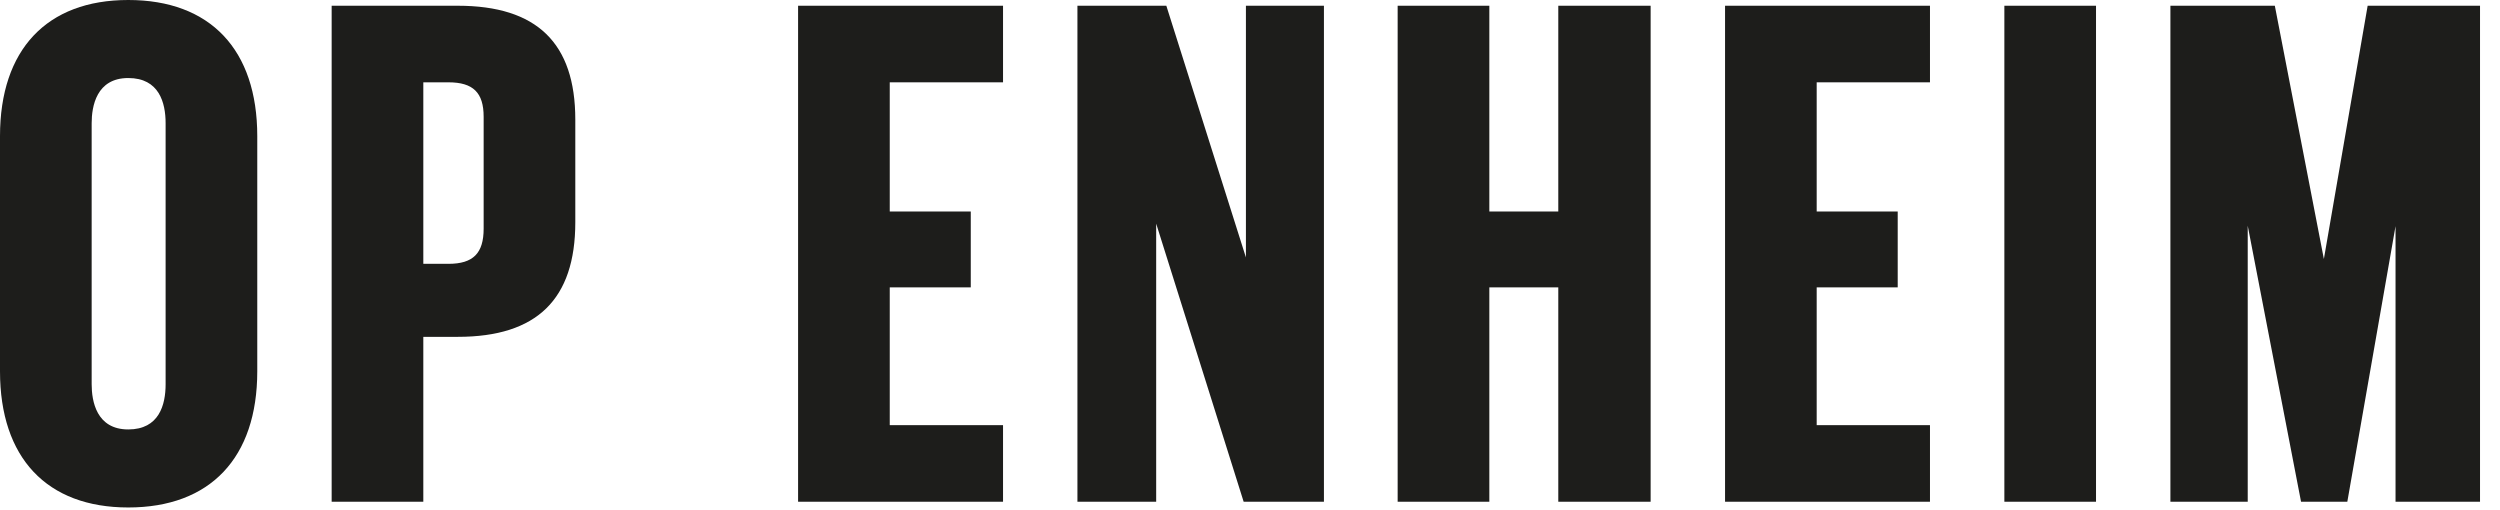 <?xml version="1.0" encoding="UTF-8" standalone="no"?><!DOCTYPE svg PUBLIC "-//W3C//DTD SVG 1.1//EN" "http://www.w3.org/Graphics/SVG/1.1/DTD/svg11.dtd"><svg width="100%" height="100%" viewBox="0 0 98 20" version="1.1" xmlns="http://www.w3.org/2000/svg" xmlns:xlink="http://www.w3.org/1999/xlink" xml:space="preserve" xmlns:serif="http://www.serif.com/" style="fill-rule:evenodd;clip-rule:evenodd;stroke-linejoin:round;stroke-miterlimit:2;"><g><path d="M5.028,19.893c-3.195,0 -5.028,-1.946 -5.028,-5.338l-0,-9.218c-0,-3.392 1.833,-5.337 5.028,-5.337c3.214,-0 5.057,1.945 5.057,5.337l-0,9.218c-0,3.392 -1.843,5.338 -5.057,5.338m0,-16.834c-1.249,-0 -1.435,1.11 -1.435,1.773l-0,10.229c-0,0.663 0.186,1.773 1.435,1.773c1.21,0 1.464,-0.964 1.464,-1.773l-0,-10.229c-0,-0.809 -0.254,-1.773 -1.464,-1.773" style="fill:#1d1d1b;fill-rule:nonzero;"/><path d="M13.001,19.668l0,-19.443l4.944,0c3.1,0 4.607,1.461 4.607,4.466l-0,4.019c-0,3.024 -1.507,4.494 -4.607,4.494l-1.351,0l0,6.464l-3.593,0Zm4.579,-9.326c0.967,0 1.379,-0.412 1.379,-1.379l-0,-4.385c-0,-0.947 -0.412,-1.351 -1.379,-1.351l-0.986,0l0,7.115l0.986,0Z" style="fill:#1d1d1b;fill-rule:nonzero;"/><path d="M48.751,19.668l-3.429,-10.901l-0,10.901l-3.087,0l0,-19.443l3.485,0l3.12,9.867l-0,-9.867l3.058,0l0,19.443l-3.147,0Z" style="fill:#1d1d1b;fill-rule:nonzero;"/><path d="M61.085,19.668l-0,-8.403l-2.703,0l-0,8.403l-3.594,0l0,-19.443l3.594,0l-0,8.066l2.703,-0l-0,-8.066l3.62,0l0,19.443l-3.62,0Z" style="fill:#1d1d1b;fill-rule:nonzero;"/><path d="M67.622,19.668l-0,-19.443l8.033,0l-0,3.002l-4.441,0l0,5.064l3.176,-0l0,2.974l-3.176,0l0,5.401l4.441,-0l-0,3.002l-8.033,0Z" style="fill:#1d1d1b;fill-rule:nonzero;"/><rect x="78.571" y="0.225" width="3.593" height="19.443" style="fill:#1d1d1b;"/><path d="M93.905,19.668l0,-10.803l-1.89,10.803l-1.814,0l-2.09,-10.819l-0,10.819l-3.031,0l0,-19.443l4.093,0l1.923,9.928l1.716,-9.928l4.405,0l-0,19.443l-3.312,0Z" style="fill:#1d1d1b;fill-rule:nonzero;"/><path d="M31.285,19.668l0,-19.443l8.034,0l-0,3.002l-4.441,0l-0,5.064l3.176,-0l0,2.974l-3.176,0l-0,5.401l4.441,-0l-0,3.002l-8.034,0Z" style="fill:#1d1d1b;fill-rule:nonzero;"/></g></svg>